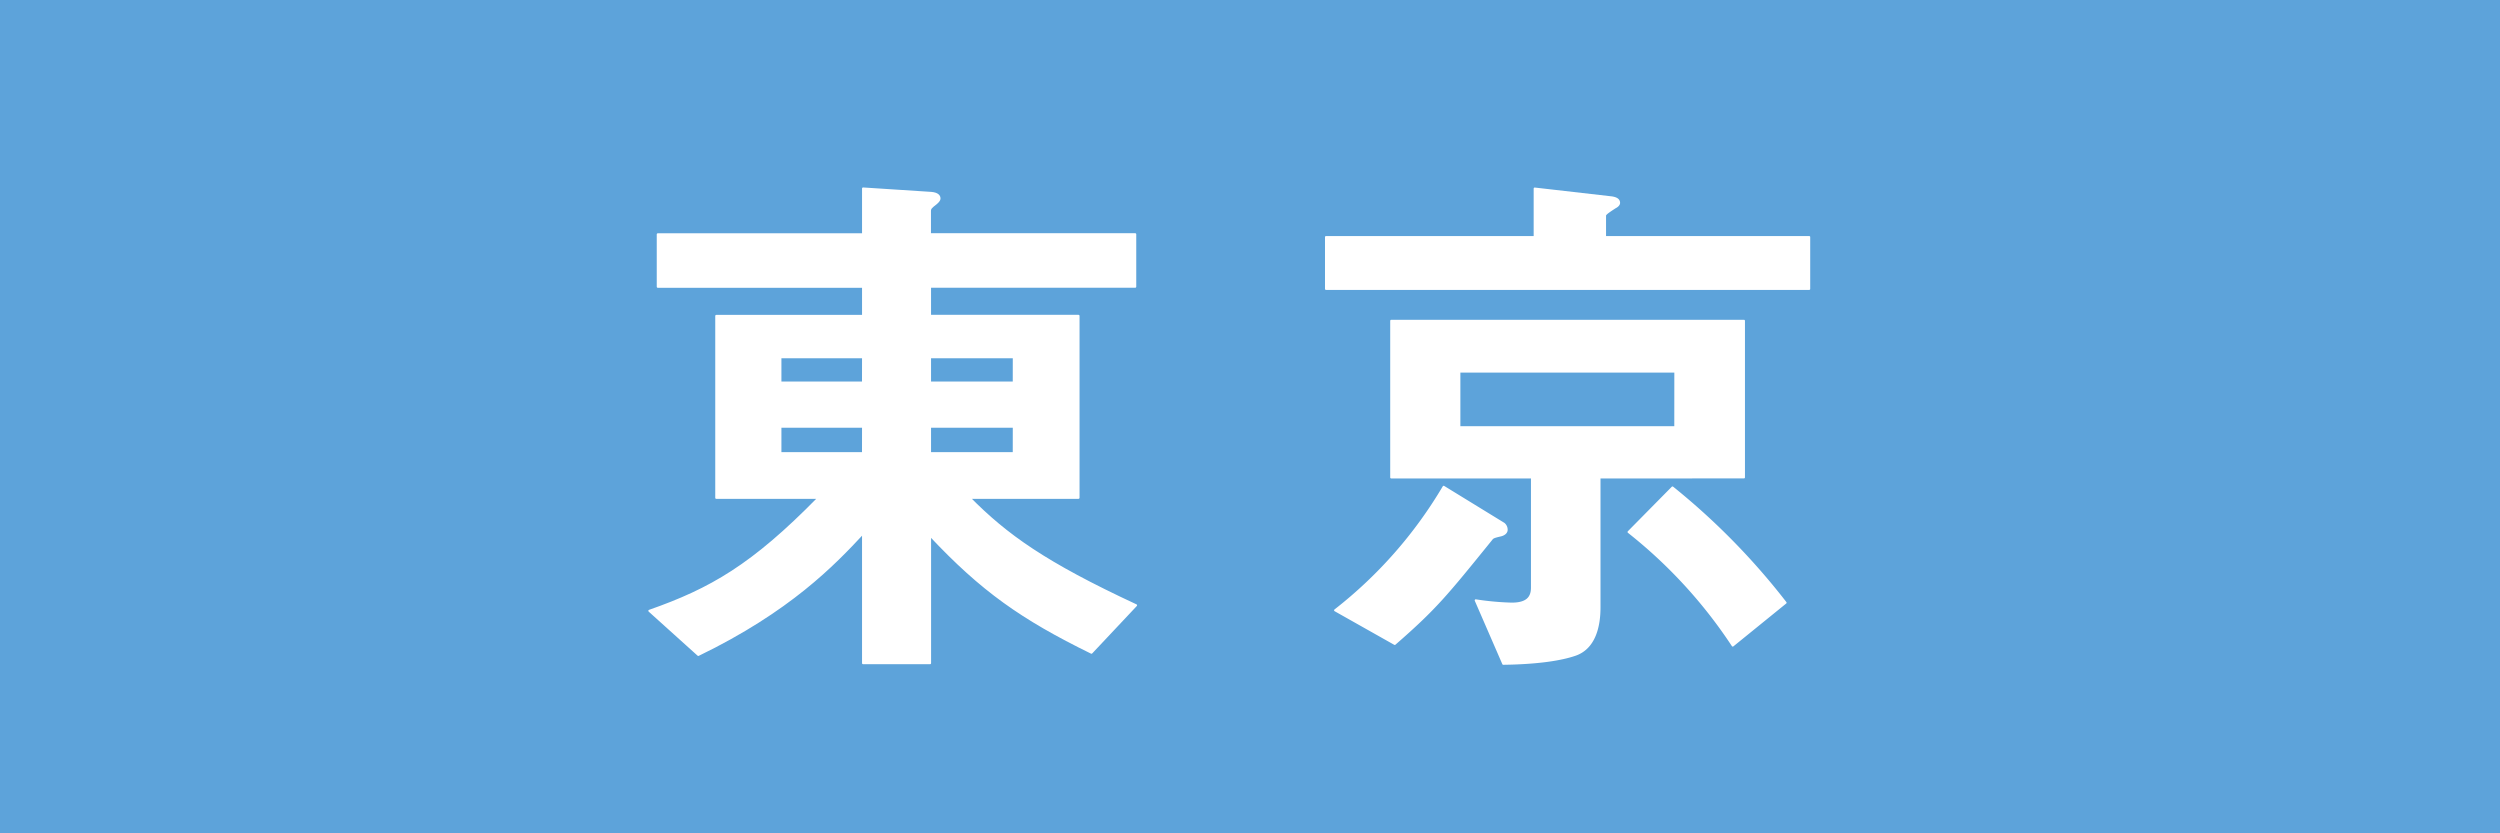 <svg xmlns="http://www.w3.org/2000/svg" viewBox="0 0 600 200"><defs><style>.cls-1{fill:#5da3da;}.cls-2{fill:#fff;stroke:#fff;stroke-linecap:round;stroke-linejoin:round;stroke-width:0.5px;}</style></defs><title>tokyo_head</title><g id="レイヤー_2" data-name="レイヤー 2"><g id="_レイヤー_" data-name="&lt;レイヤー&gt;"><rect class="cls-1" width="600" height="200"/><path class="cls-2" d="M261.95,156.65c-16.74-8.2-26.32-14.95-38.74-28.18v30.69H207.14V127.94c-7,7.54-17.68,18.65-39.55,29.24l-11.74-10.58c14.71-5.16,24.7-10.85,40.63-27.12H171.91V75.82h35.23v-7H157.87V56.24h49.27v-11l16.33,1.06c1.62.13,2,.79,2,1.32s-.54.93-.81,1.19c-1.21.93-1.48,1.19-1.48,1.85v5.56h49.27V68.81H223.2v7h35.64v43.66H232.65c8.91,9,18.09,15.61,40,25.8ZM207.14,85.74H187.29v6.08h19.84Zm0,16.67H187.29v6.35h19.84Zm36.18-16.67H223.2v6.08h20.11Zm0,16.67H223.2v6.35h20.11Z"/><path class="cls-2" d="M318.25,69.33V56.9h50.08V45.26l18.49,2.12c.81.13,1.75.4,1.75,1.32,0,.4-.4.79-.94,1.06-1.62,1.06-2.43,1.59-2.43,2V56.9h49V69.33Zm42,59.14c-1.75.4-2,.53-2.29.93-10.93,13.49-13.36,16.54-23.22,25.14l-14.31-8.07a105.78,105.78,0,0,0,26.05-29.63l14.44,8.86a1.88,1.88,0,0,1,.67,1.46C361.58,127.94,360.77,128.34,360.23,128.47Zm23.62-13.89V145.8c0,4.37-1.08,9.79-5.94,11.38-3.11,1.06-8.5,2-17.14,2.12l-6.61-15.21a67.61,67.61,0,0,0,8.64.79c3.64,0,4.86-1.46,4.86-3.84V114.58H333.9V77h84.64v37.57Zm18.22-25.4H350.24v13.36h51.84Zm13.77,65.75a115.85,115.85,0,0,0-25-27.25L401.4,117a165.64,165.64,0,0,1,27.13,27.65Z"/></g></g></svg>